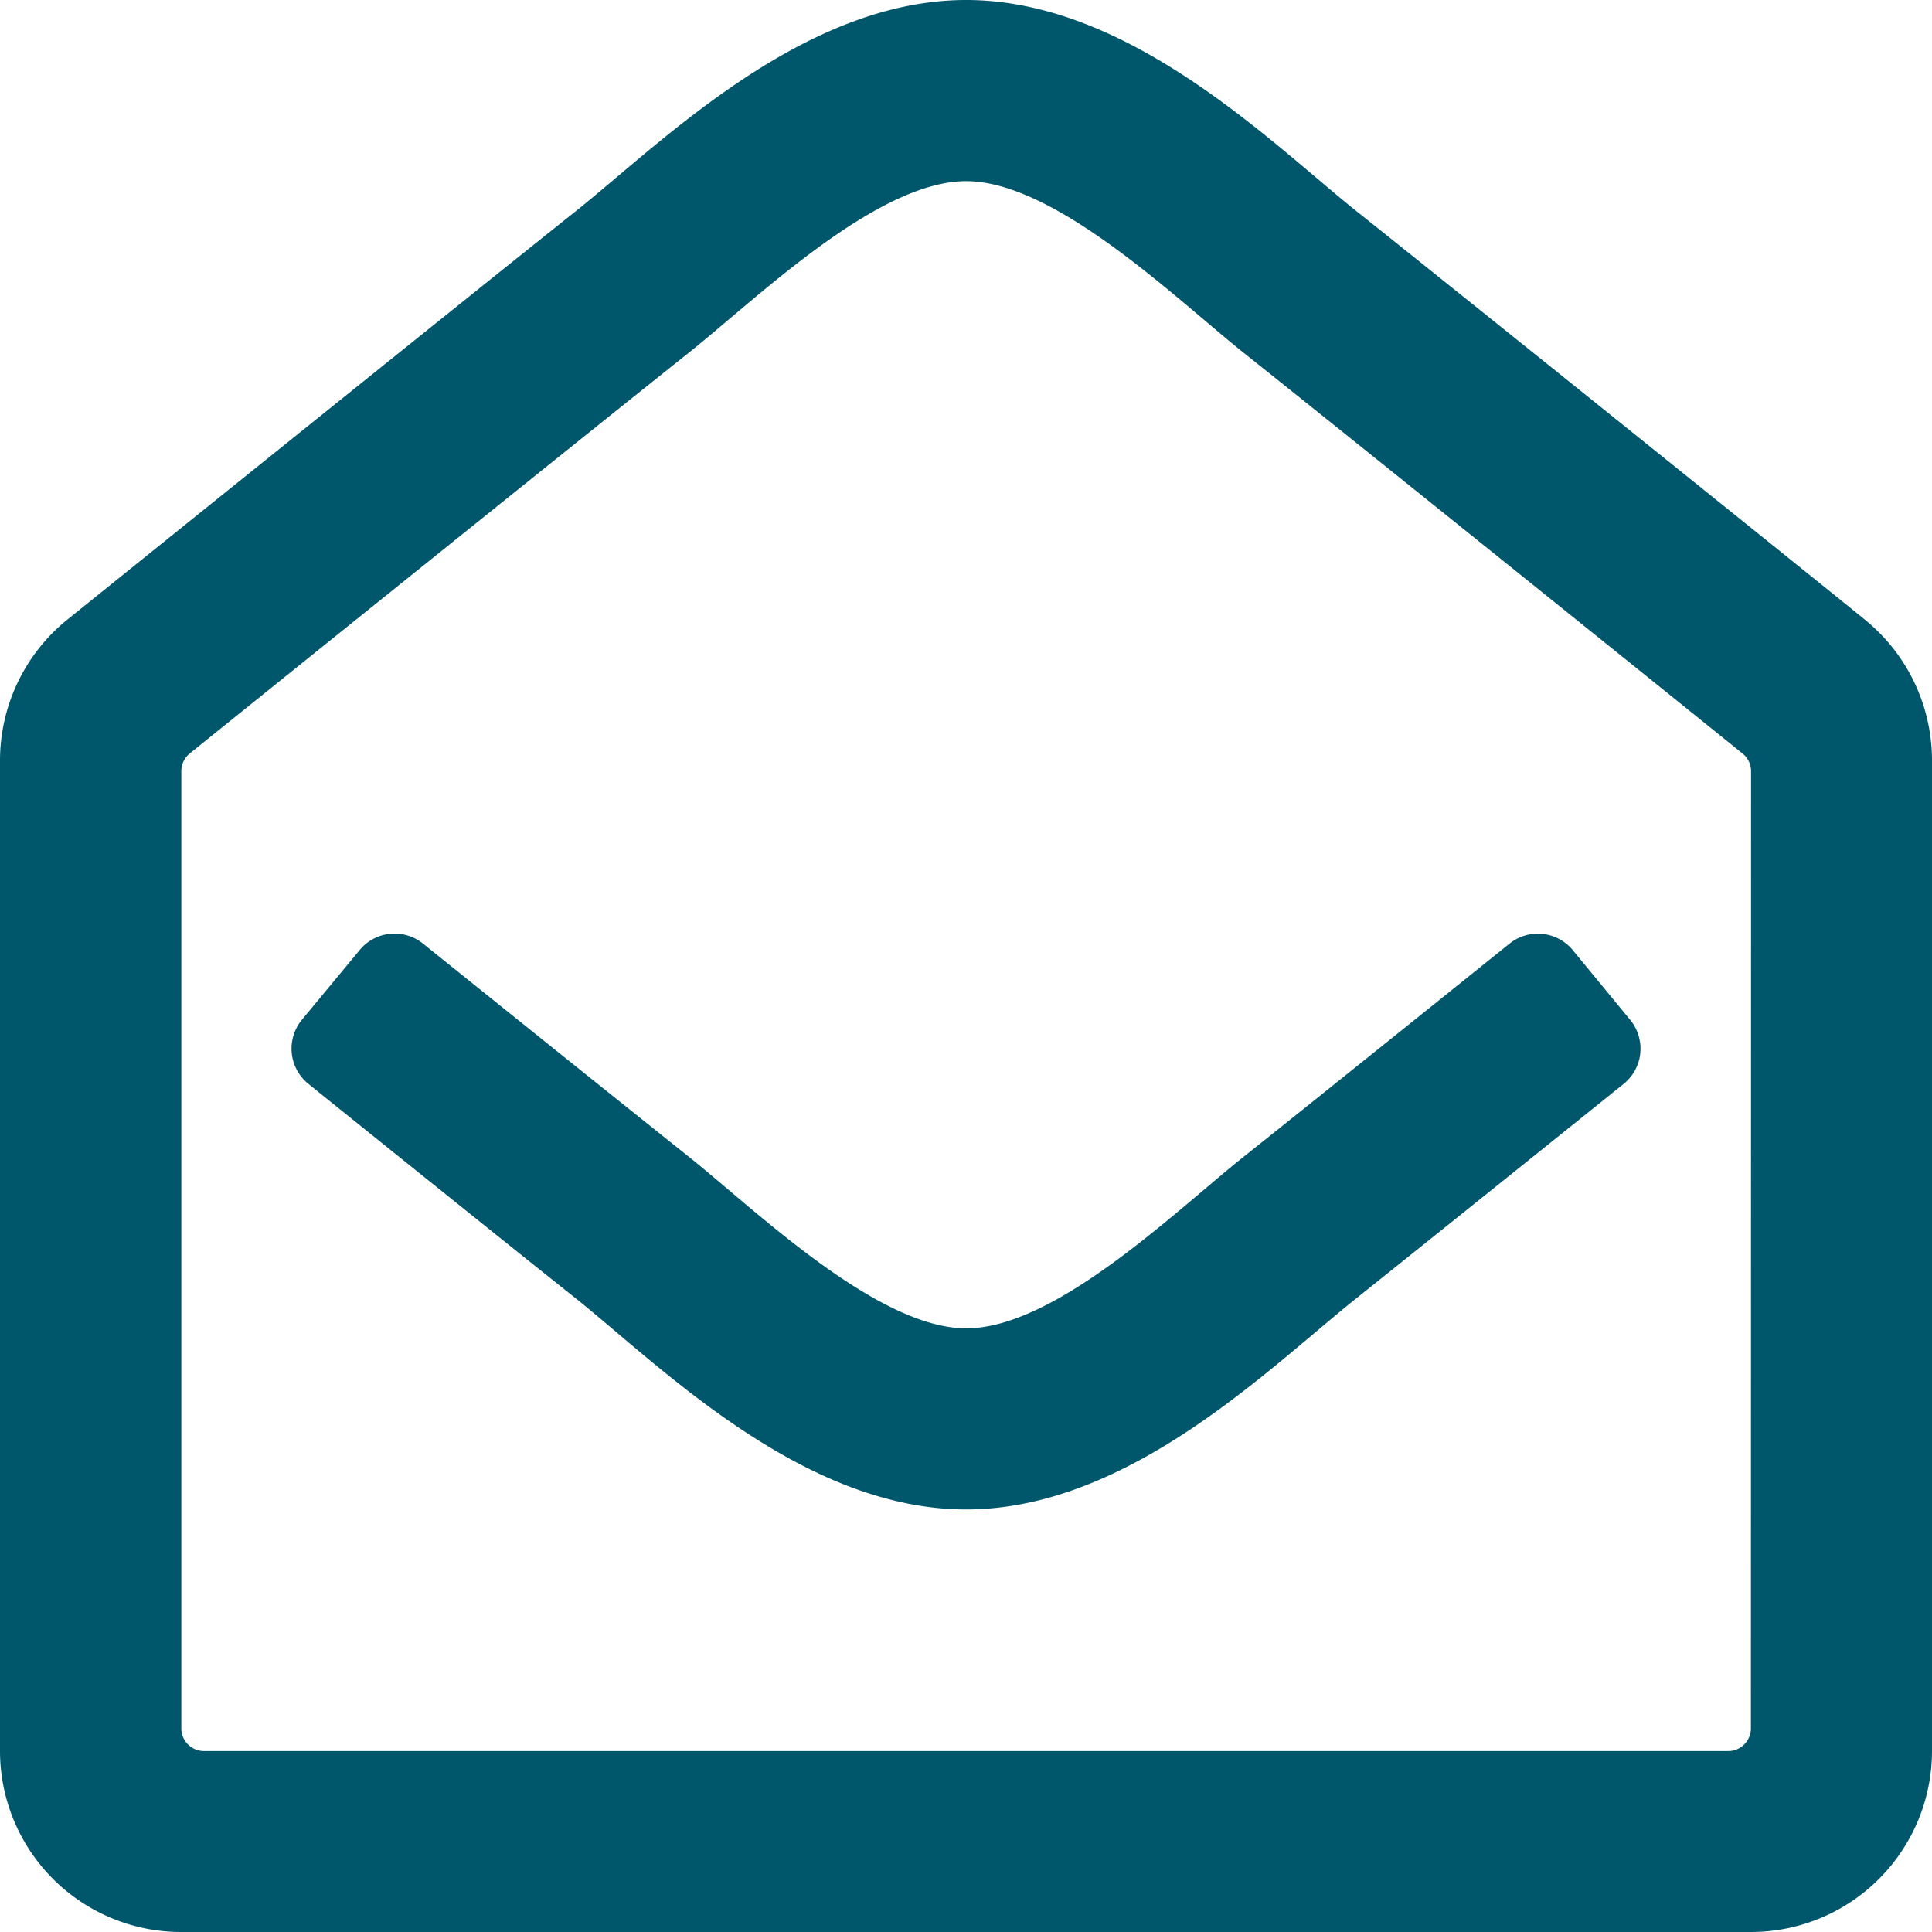 <svg xmlns="http://www.w3.org/2000/svg" width="35.993" height="35.993" viewBox="0 0 35.993 35.993">
  <path id="envelope-open-regular" d="M34.769,11.565c-.33-.273-7.854-6.323-9.508-7.639C23.707,2.685,21.05,0,18,0c-3.037,0-5.669,2.651-7.264,3.927-1.72,1.367-9.214,7.4-9.5,7.631A3.375,3.375,0,0,0,0,14.164V32.619a3.374,3.374,0,0,0,3.374,3.374H32.619a3.374,3.374,0,0,0,3.374-3.374V14.166a3.374,3.374,0,0,0-1.224-2.6ZM32.619,32.2a.422.422,0,0,1-.422.422H3.8a.422.422,0,0,1-.422-.422V14.366a.421.421,0,0,1,.156-.328c1.116-.9,7.648-6.155,9.305-7.472,1.277-1.02,3.5-3.191,5.161-3.191s3.927,2.205,5.161,3.191c1.657,1.317,8.19,6.573,9.305,7.474a.421.421,0,0,1,.156.328ZM30.37,19a.843.843,0,0,1-.123,1.194c-2.037,1.637-4.167,3.346-4.986,4-1.6,1.275-4.227,3.927-7.264,3.927-3.055,0-5.714-2.688-7.264-3.927-.793-.63-2.935-2.349-4.986-4A.844.844,0,0,1,5.623,19L6.7,17.7a.843.843,0,0,1,1.18-.121c2.012,1.617,4.117,3.307,4.96,3.977,1.234.986,3.5,3.191,5.161,3.191s3.884-2.171,5.161-3.191c.843-.67,2.949-2.36,4.961-3.977A.843.843,0,0,1,29.3,17.7Z" fill="#00576c"/>
</svg>
